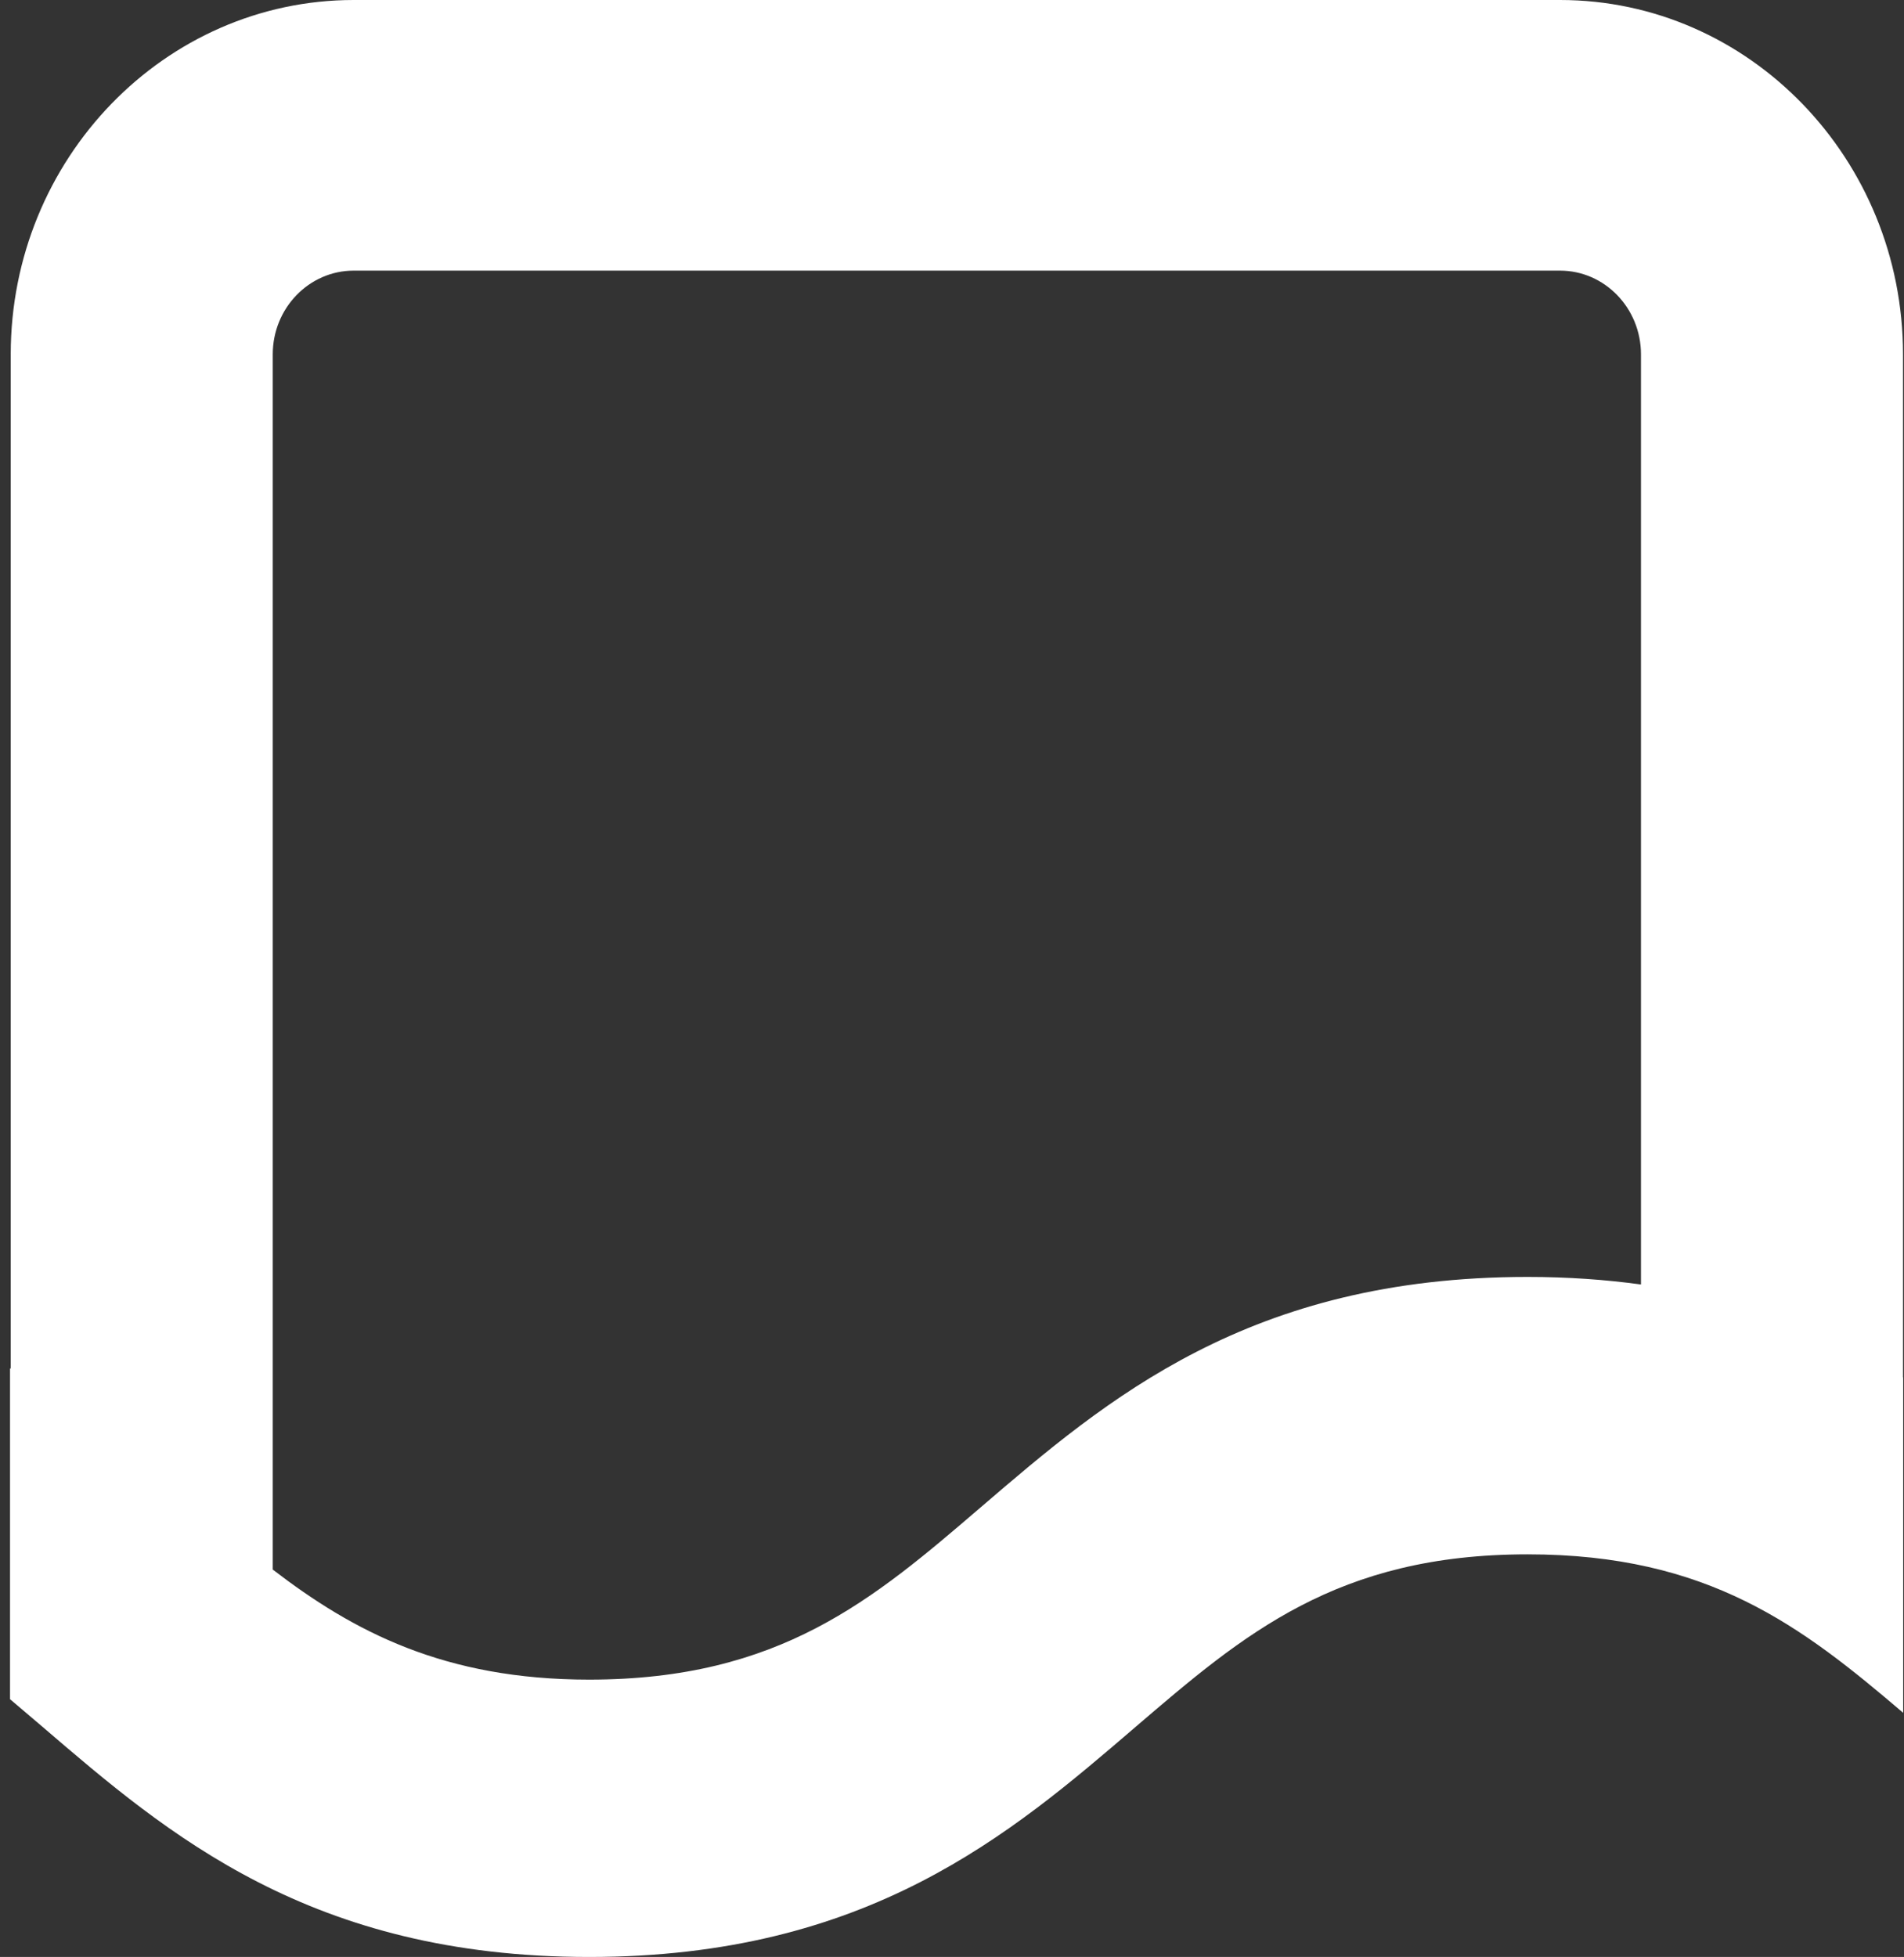 <?xml version="1.0" encoding="UTF-8"?> <svg xmlns="http://www.w3.org/2000/svg" width="145" height="149" viewBox="0 0 145 149" fill="none"><rect x="0" y="0" width="145" height="149" fill="#333333" stroke="none"/> <path d="M124.969 97.798C122.29 97.432 119.428 97.223 116.333 97.223C95.129 97.223 84.284 106.53 74.704 114.749C66.49 121.796 59.391 127.883 44.865 127.883C33.831 127.883 26.904 124.214 20.772 119.503V26.975C20.772 23.463 23.537 20.605 26.937 20.605H118.804C122.204 20.605 124.969 23.463 124.969 26.975V97.798ZM144.924 104.872V26.975C144.924 12.1 133.206 0 118.804 0H26.937C12.535 0.004 0.817 12.107 0.817 26.975V104.211C0.798 104.199 0.782 104.186 0.764 104.175V129.374C1.581 130.062 2.398 130.756 3.231 131.471C12.8 139.685 23.646 149 44.865 149C66.084 149 76.929 139.685 86.51 131.458C94.719 124.423 101.806 118.345 116.333 118.345C130.132 118.345 137.224 123.832 144.937 130.41V104.878C144.933 104.876 144.928 104.873 144.924 104.872Z" fill="white"></path> </svg> 